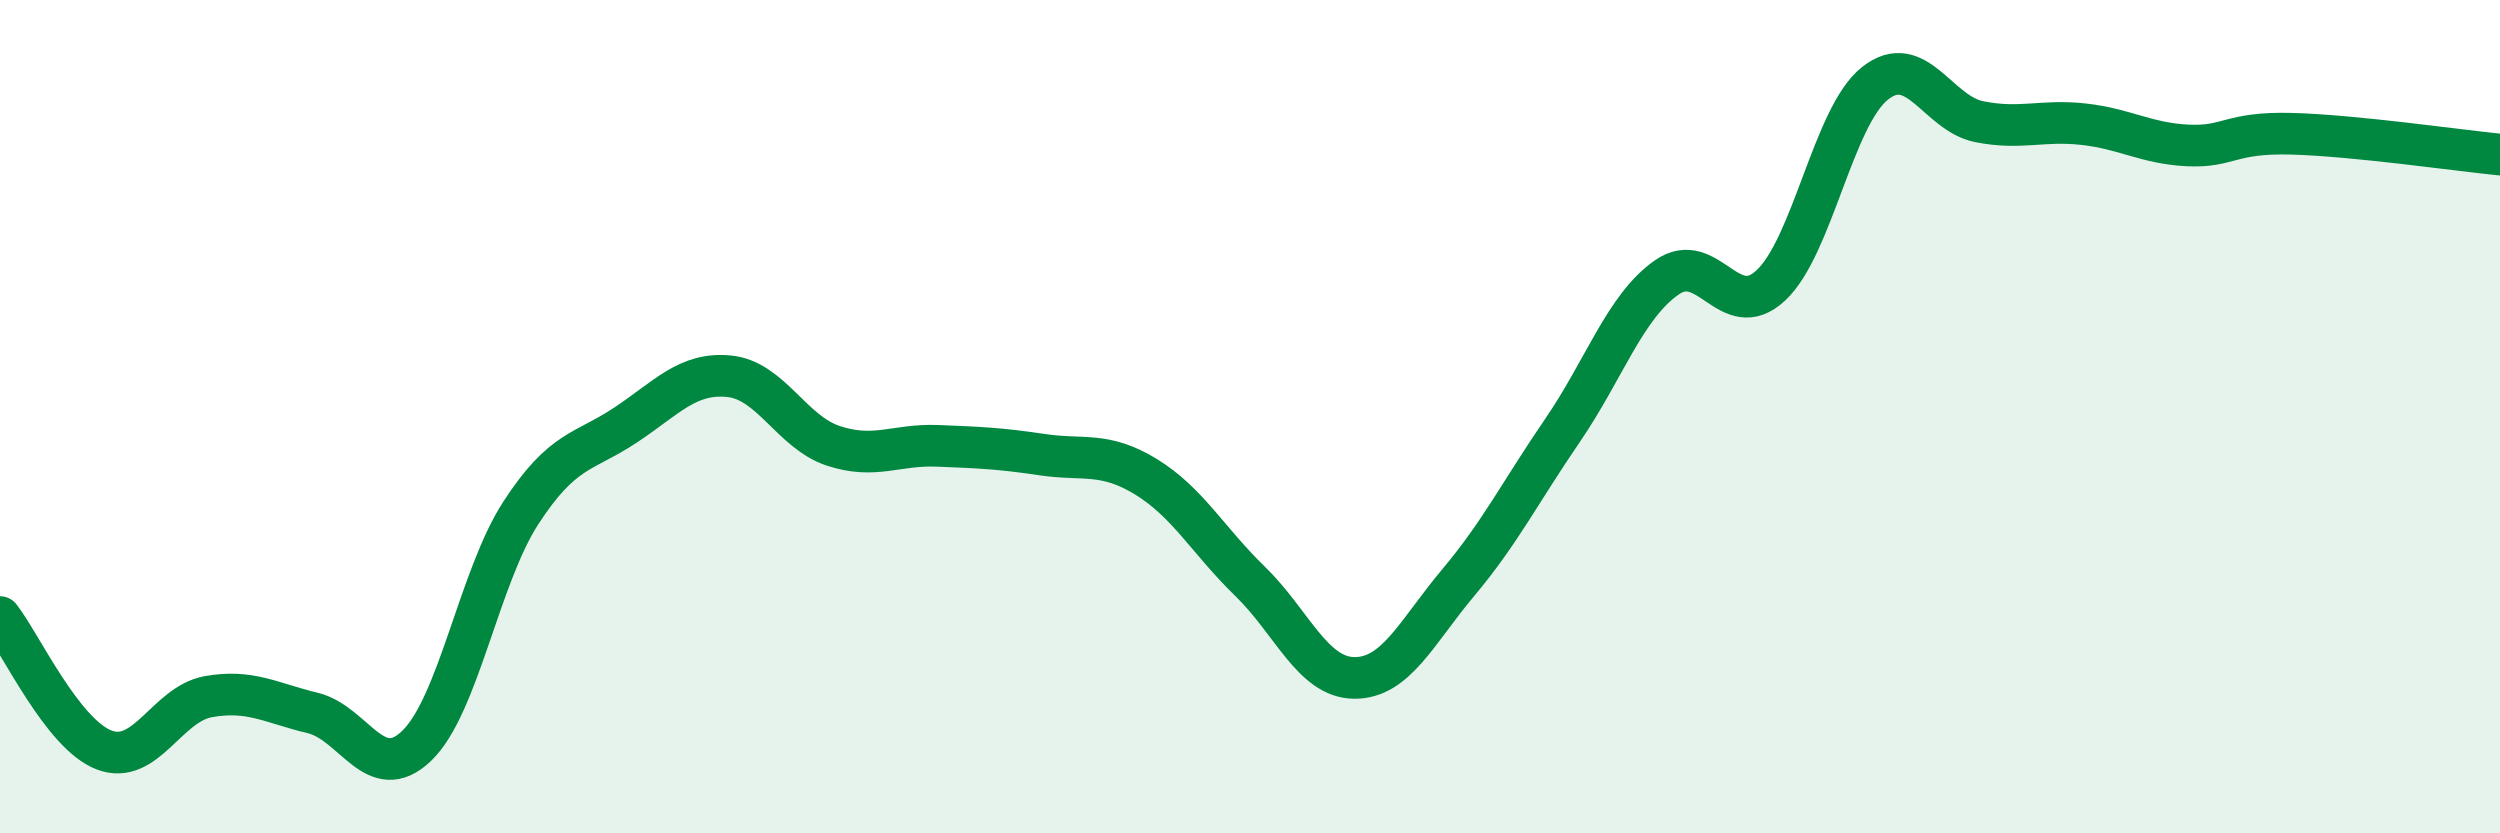
    <svg width="60" height="20" viewBox="0 0 60 20" xmlns="http://www.w3.org/2000/svg">
      <path
        d="M 0,14.81 C 0.5,15.45 1.5,17.62 2.5,18 C 3.5,18.38 4,16.9 5,16.72 C 6,16.54 6.5,16.87 7.5,17.11 C 8.5,17.35 9,18.86 10,17.9 C 11,16.94 11.5,13.85 12.5,12.31 C 13.5,10.77 14,10.87 15,10.21 C 16,9.55 16.5,8.93 17.5,9.03 C 18.5,9.13 19,10.37 20,10.7 C 21,11.03 21.5,10.66 22.5,10.7 C 23.5,10.74 24,10.76 25,10.91 C 26,11.06 26.5,10.83 27.5,11.44 C 28.5,12.05 29,12.98 30,13.95 C 31,14.92 31.5,16.26 32.5,16.27 C 33.5,16.28 34,15.17 35,13.98 C 36,12.79 36.5,11.79 37.5,10.33 C 38.5,8.87 39,7.36 40,6.66 C 41,5.96 41.5,7.78 42.5,6.85 C 43.5,5.92 44,2.79 45,2 C 46,1.21 46.5,2.72 47.5,2.92 C 48.5,3.12 49,2.87 50,2.98 C 51,3.09 51.5,3.44 52.5,3.49 C 53.5,3.54 53.5,3.17 55,3.21 C 56.5,3.25 59,3.61 60,3.71L60 20L0 20Z"
        fill="#008740"
        opacity="0.1"
        stroke-linecap="round"
        stroke-linejoin="round"
      />
      <path
        d="M 0,14.81 C 0.5,15.45 1.5,17.62 2.5,18 C 3.5,18.38 4,16.9 5,16.72 C 6,16.54 6.5,16.87 7.5,17.11 C 8.5,17.35 9,18.86 10,17.9 C 11,16.94 11.5,13.85 12.5,12.31 C 13.5,10.77 14,10.87 15,10.21 C 16,9.55 16.5,8.93 17.5,9.03 C 18.5,9.13 19,10.37 20,10.7 C 21,11.03 21.5,10.66 22.5,10.7 C 23.5,10.74 24,10.76 25,10.91 C 26,11.06 26.5,10.83 27.5,11.44 C 28.5,12.05 29,12.98 30,13.95 C 31,14.92 31.5,16.26 32.5,16.27 C 33.5,16.28 34,15.17 35,13.98 C 36,12.79 36.5,11.79 37.5,10.33 C 38.5,8.87 39,7.36 40,6.66 C 41,5.96 41.5,7.78 42.5,6.85 C 43.5,5.92 44,2.79 45,2 C 46,1.21 46.5,2.72 47.5,2.92 C 48.5,3.12 49,2.87 50,2.98 C 51,3.09 51.5,3.44 52.5,3.49 C 53.5,3.54 53.5,3.17 55,3.21 C 56.5,3.25 59,3.61 60,3.71"
        stroke="#008740"
        stroke-width="1"
        fill="none"
        stroke-linecap="round"
        stroke-linejoin="round"
      />
    </svg>
  